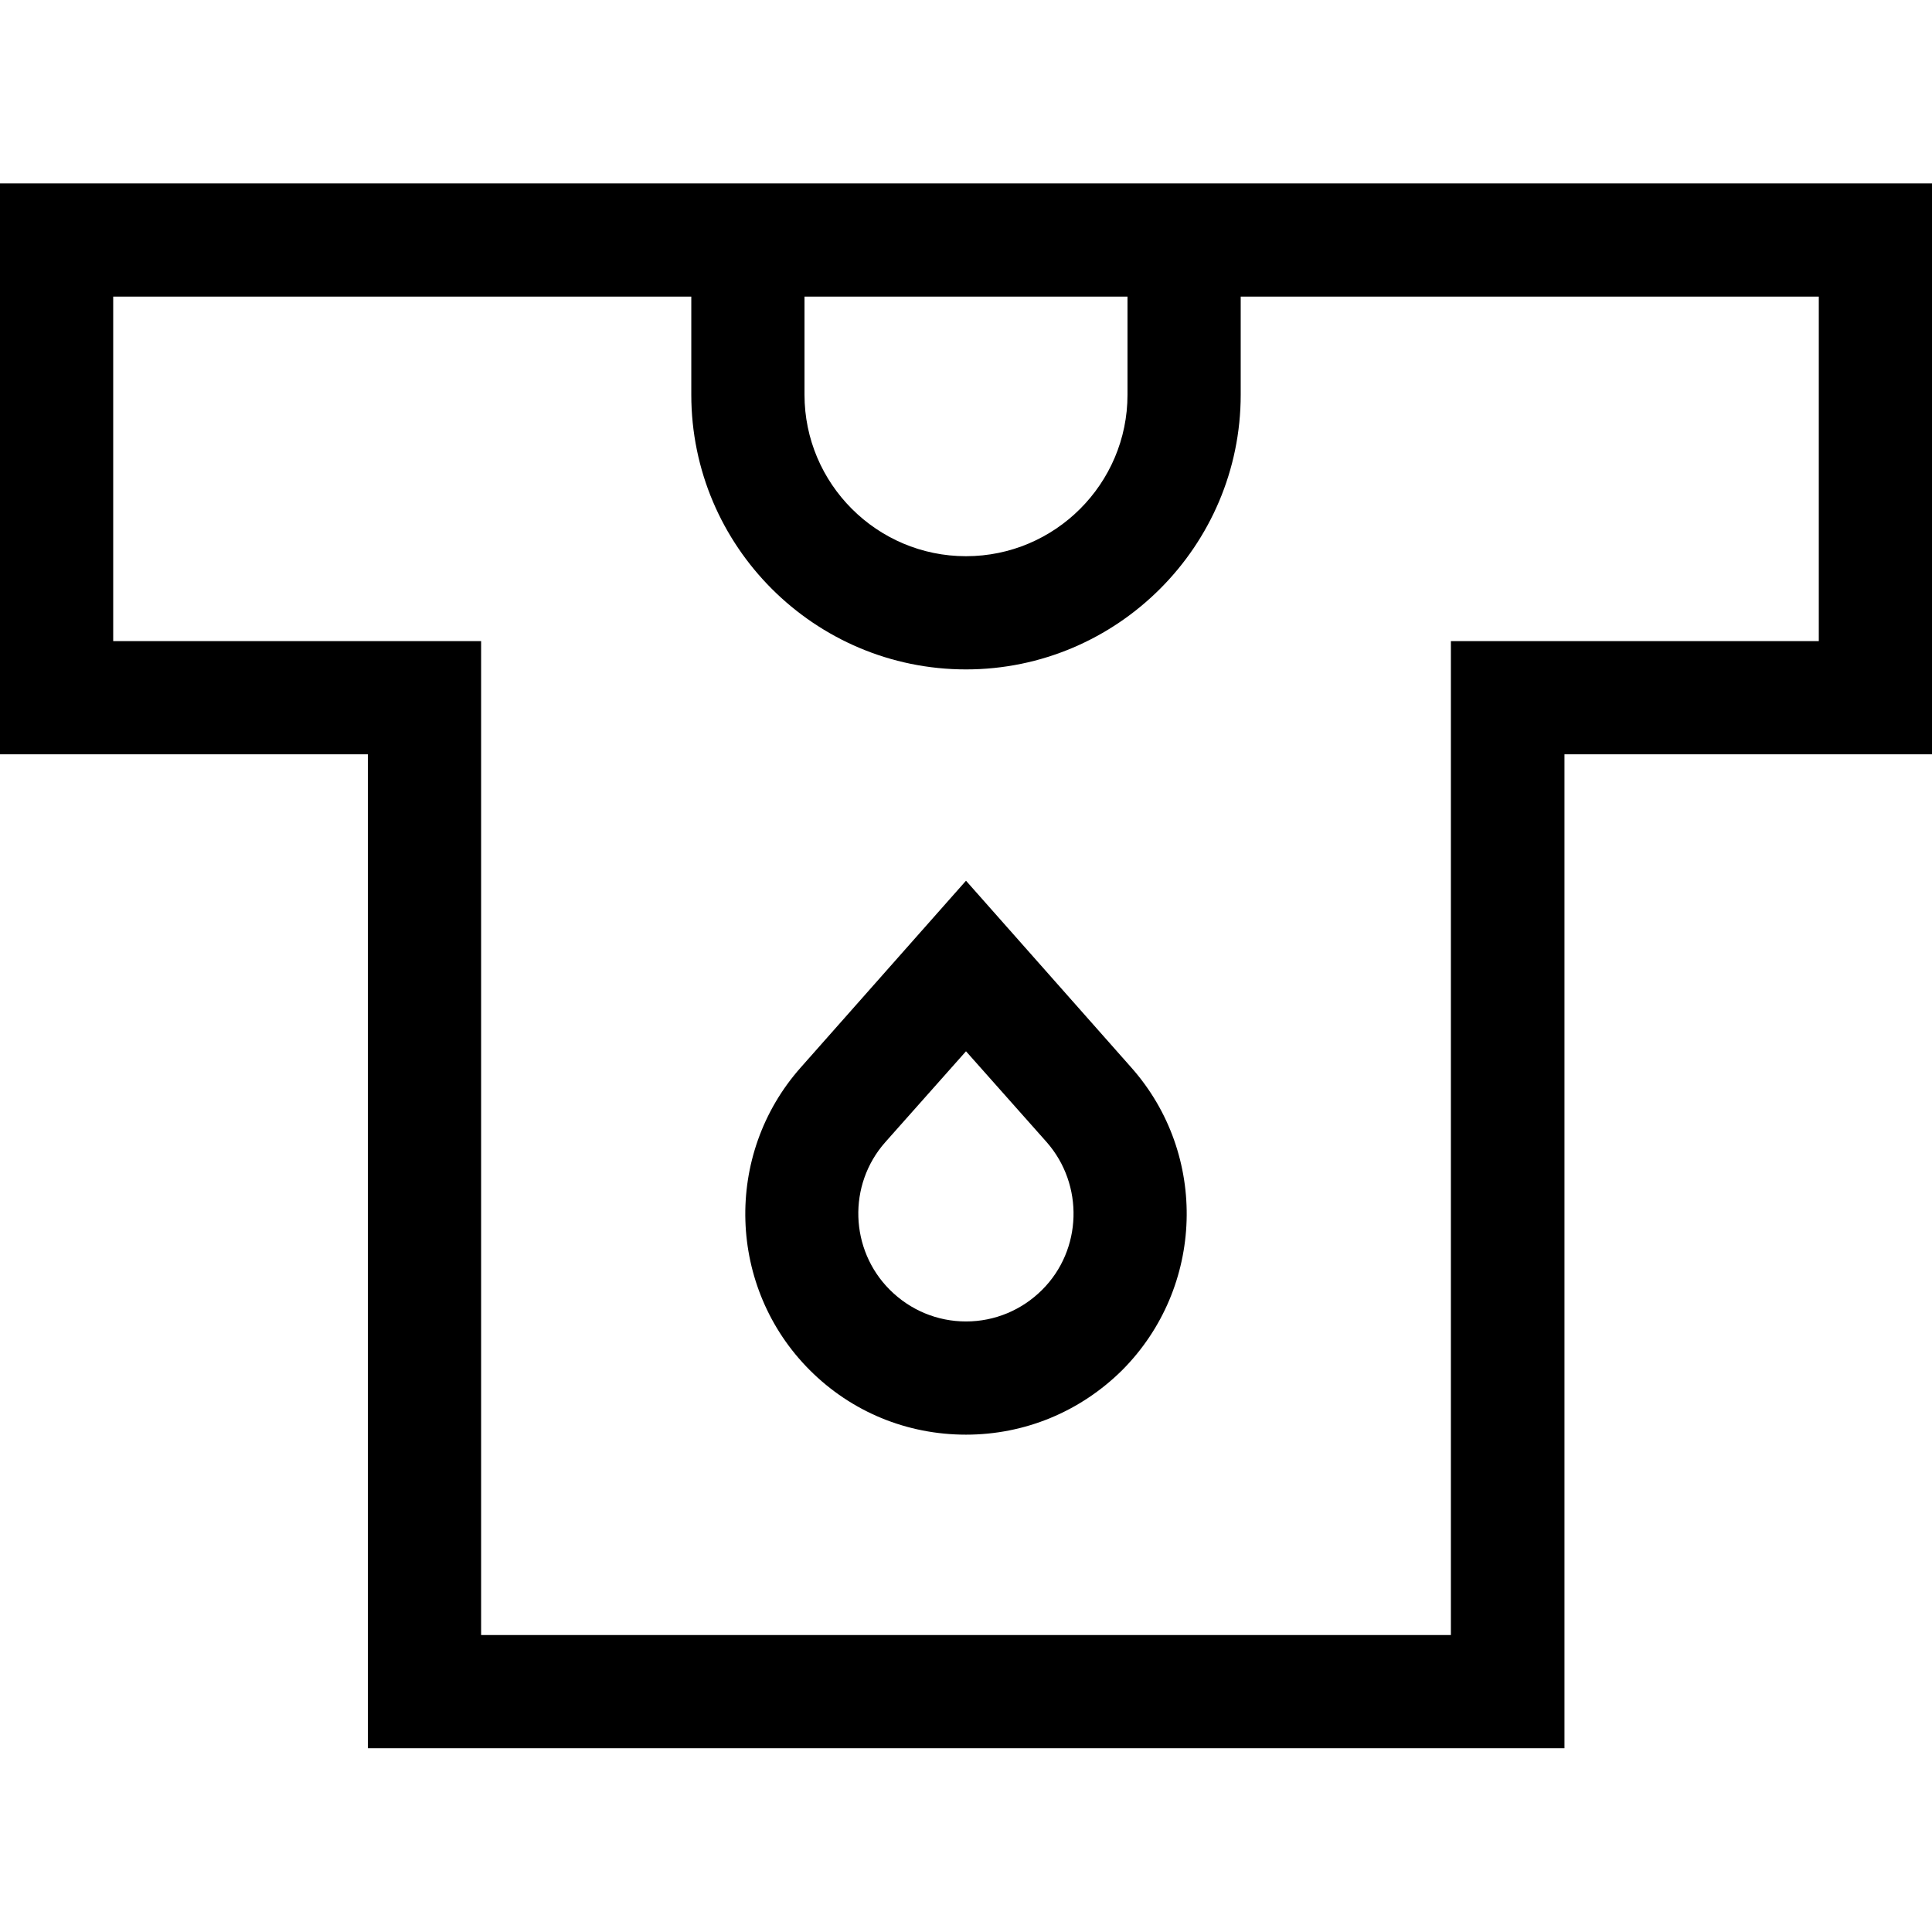 <svg xmlns="http://www.w3.org/2000/svg" xmlns:xlink="http://www.w3.org/1999/xlink" id="Capa_1" x="0px" y="0px" viewBox="0 0 512 512" style="enable-background:new 0 0 512 512;" xml:space="preserve"> <g> <g> <g> <path d="M0,48.6v151.3h97.5v263.4h317.1V199.9H512V48.6H0z M213.2,78.6h85.6v26c0,23.6-19.2,42.8-42.8,42.8s-42.8-19.2-42.8-42.8 V78.6z M482,169.9h-97.5v263.4H127.5V169.9H30V78.6h153.2v26c0,40.2,32.7,72.8,72.8,72.8s72.8-32.7,72.8-72.8v-26H482V169.9z"></path> </g> </g> <g> <g> <path d="M299.8,282.9L256,233.4l-43.8,49.5c-20.5,23.1-19.4,58.4,2.4,80.2c11.1,11.1,25.8,17.1,41.4,17.1s30.3-6.1,41.4-17.1 C319.2,341.2,320.3,306,299.8,282.9z M276.2,341.8c-5.4,5.4-12.6,8.4-20.2,8.4s-14.8-3-20.2-8.4c-10.6-10.6-11.2-27.8-1.2-39.1 l21.4-24.1l21.4,24.1C287.3,314,286.8,331.2,276.2,341.8z"></path> </g> </g> </g> </svg>